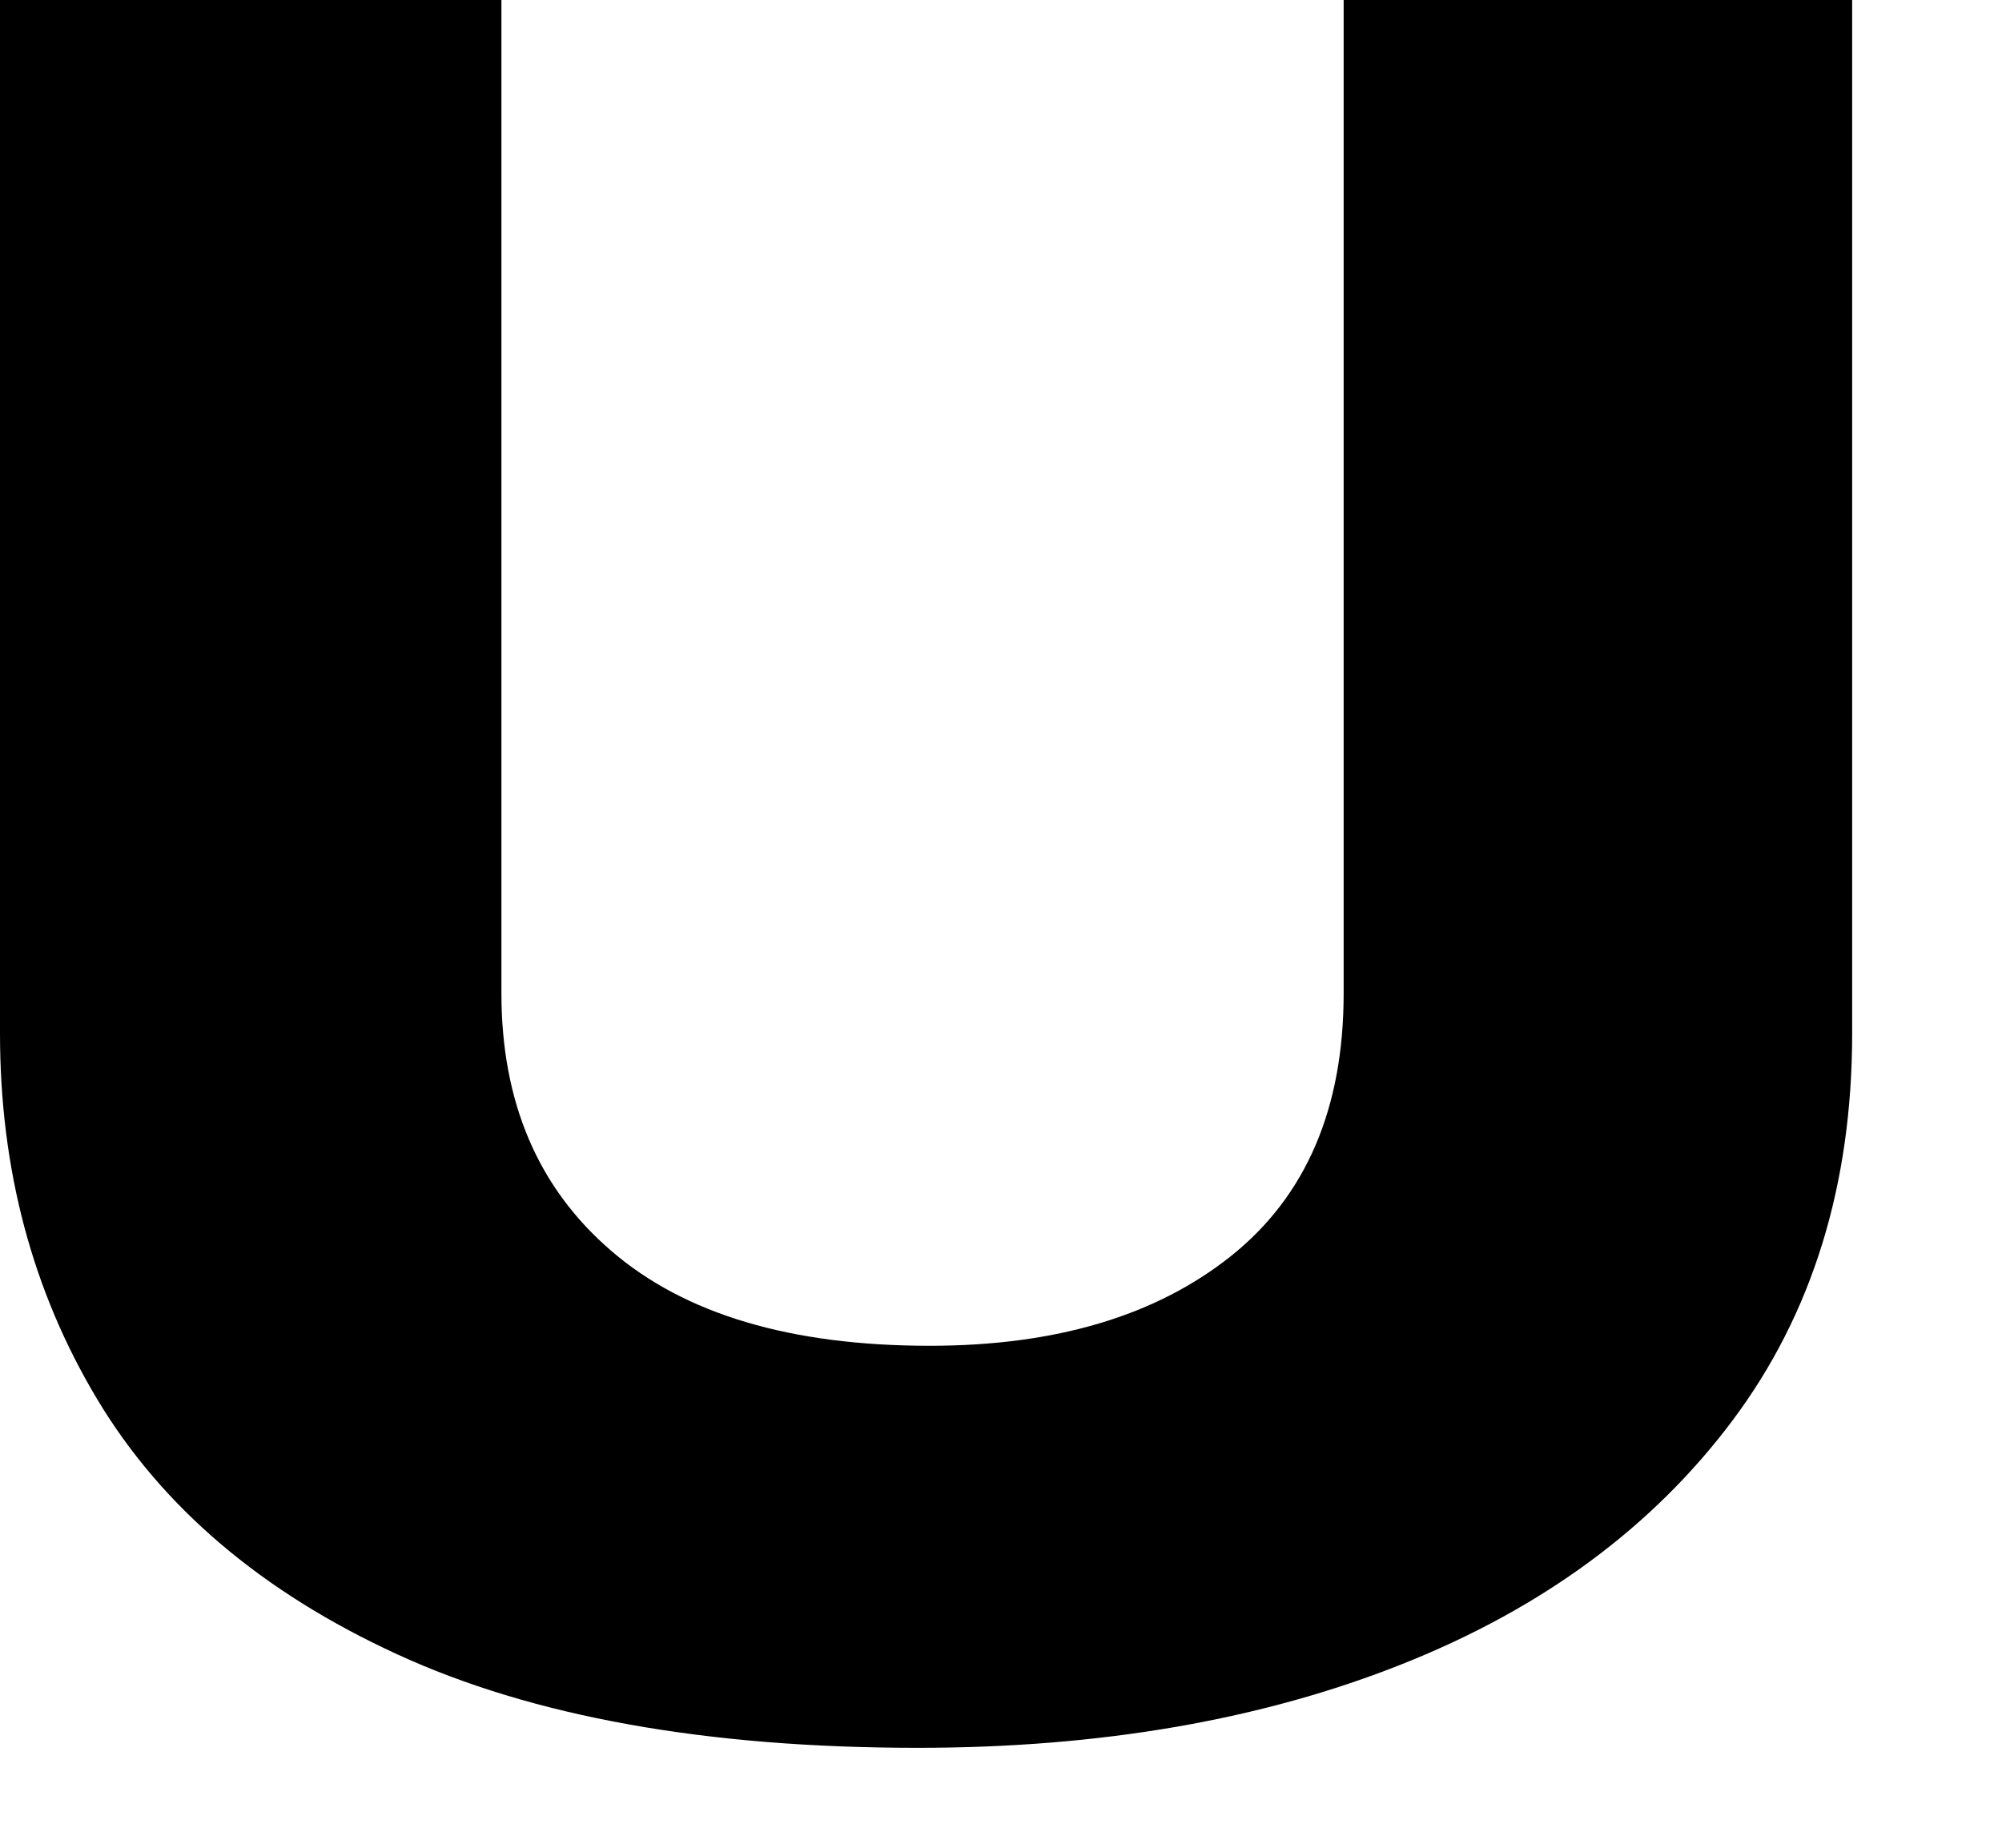 <?xml version="1.0" encoding="utf-8"?>
<svg xmlns="http://www.w3.org/2000/svg" fill="none" height="100%" overflow="visible" preserveAspectRatio="none" style="display: block;" viewBox="0 0 13 12" width="100%">
<path d="M2.58 10.744C1.7 10.34 1.05 9.787 0.63 9.085C0.21 8.384 0 7.593 0 6.712V0H3.256V6.451C3.256 7.158 3.494 7.716 3.971 8.125C4.447 8.535 5.135 8.74 6.037 8.74C6.856 8.74 7.508 8.545 7.995 8.156C8.481 7.767 8.725 7.199 8.725 6.451V0H12.027V6.712C12.027 7.695 11.768 8.533 11.251 9.224C10.734 9.915 10.02 10.443 9.108 10.806C8.197 11.169 7.147 11.351 5.96 11.351C4.587 11.351 3.461 11.149 2.58 10.744Z" fill="black" id="Vector"/>
</svg>